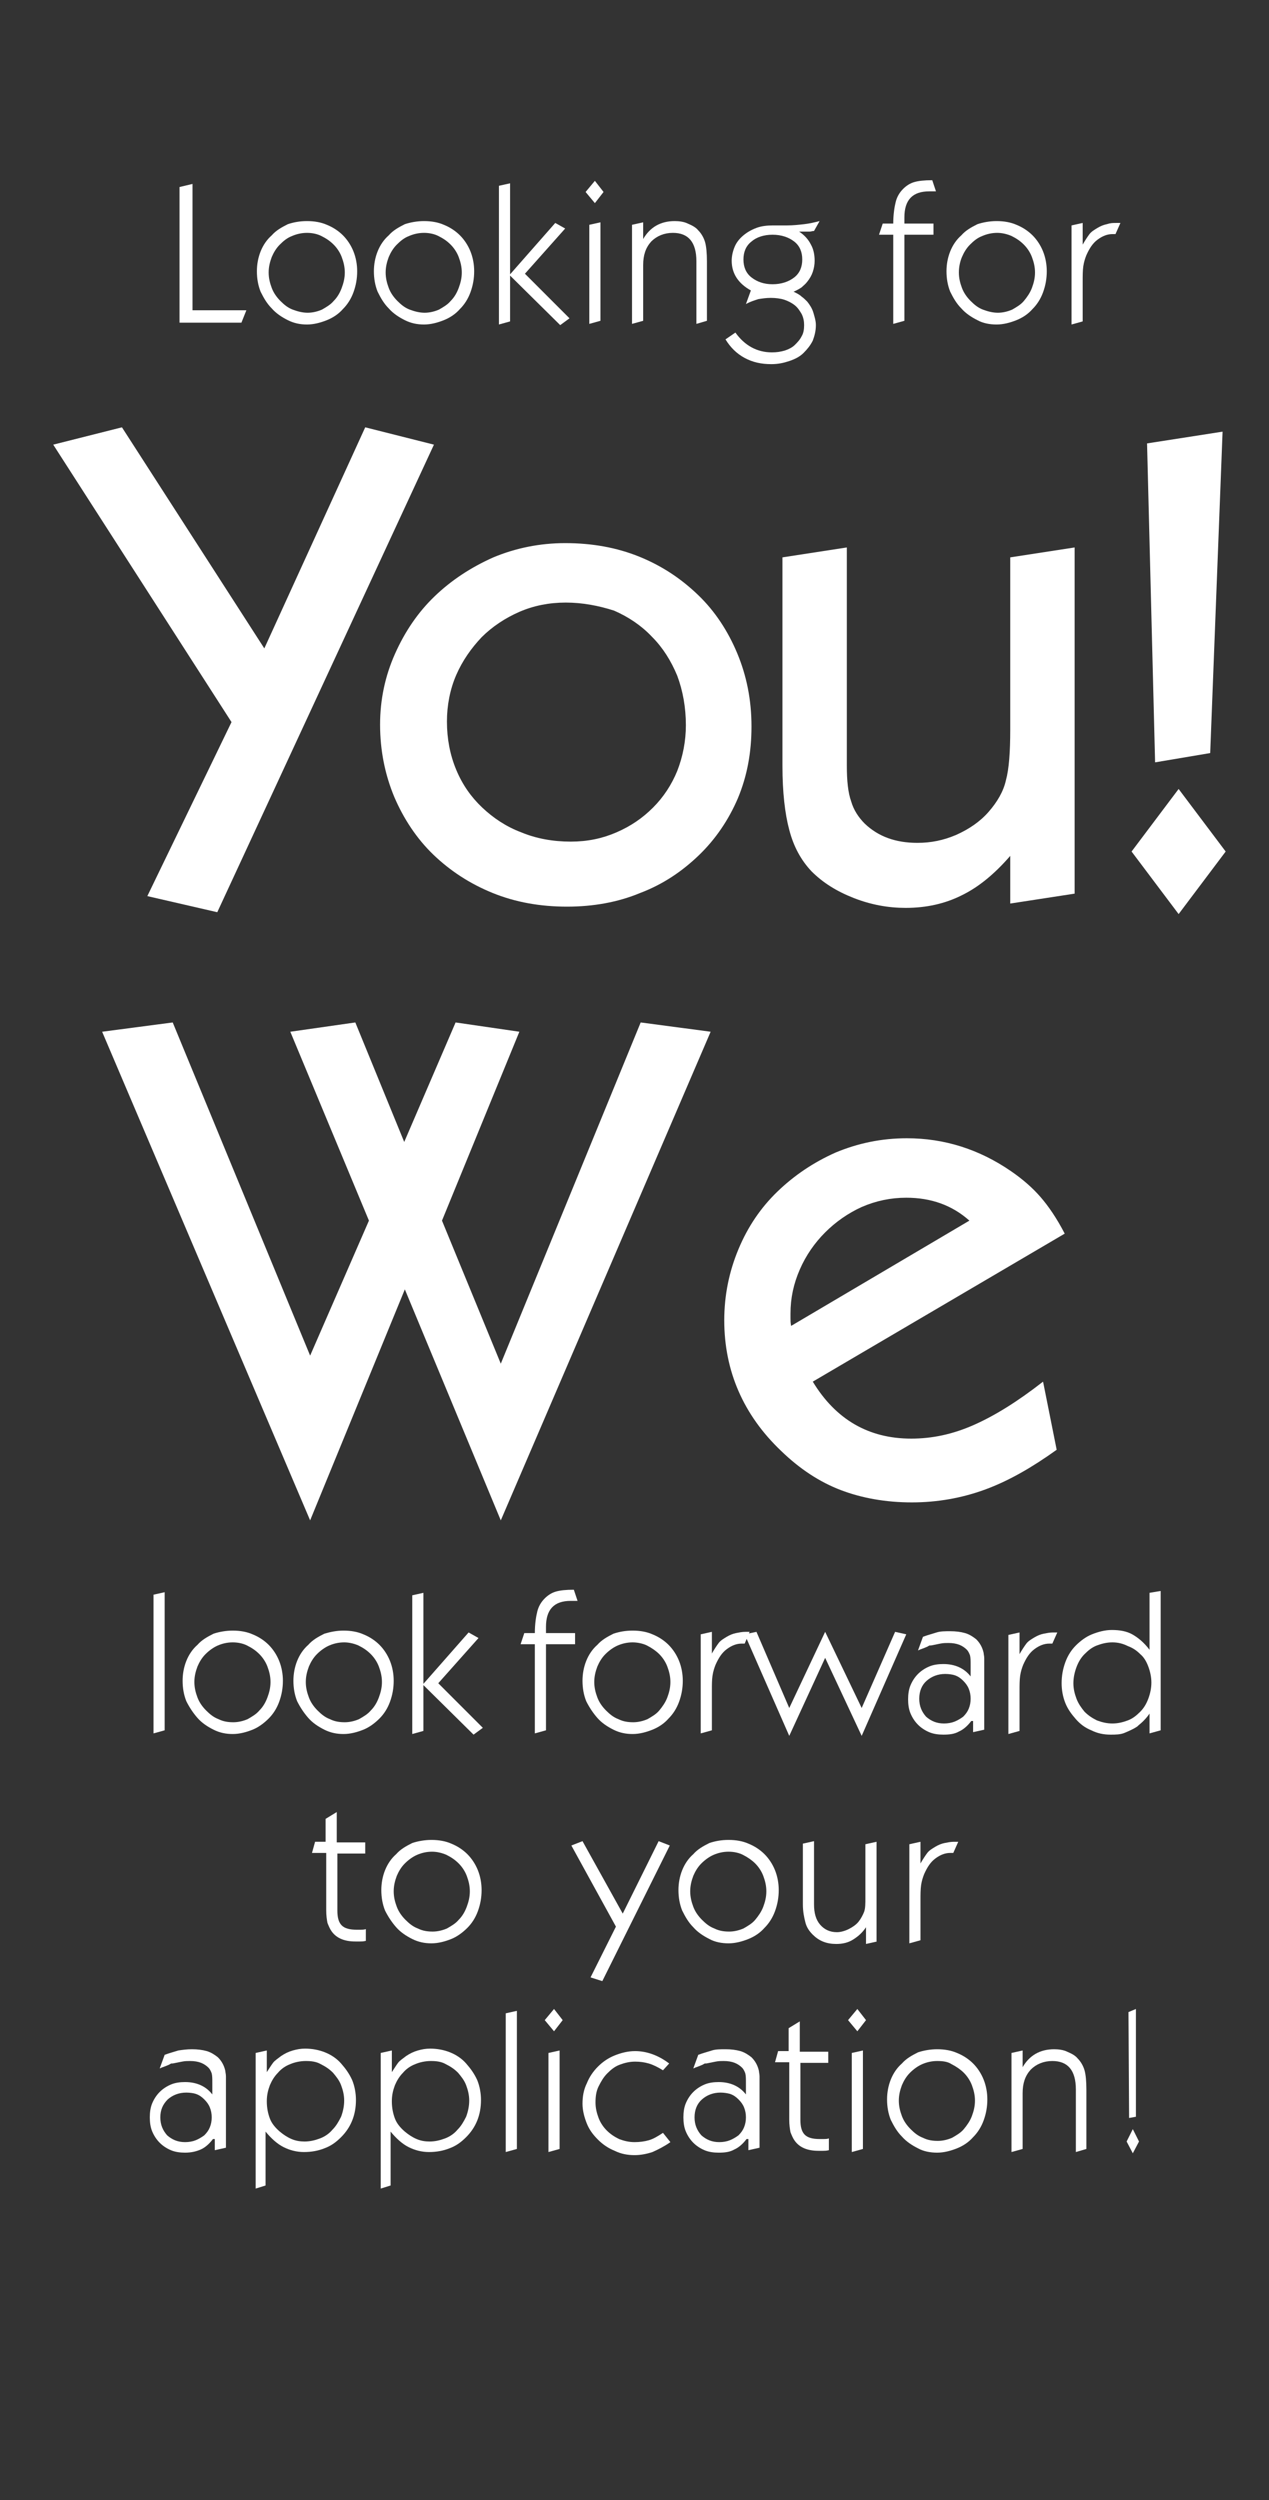 <svg xmlns="http://www.w3.org/2000/svg" xmlns:xlink="http://www.w3.org/1999/xlink" version="1.1" id="Ebene_1" x="0px" y="0px" viewBox="0 0 205 403.7" style="enable-background:new 0 0 205 403.7;" xml:space="preserve"><rect x="0" y="0" width="205" height="403.7" fill="#333333" stroke="none"/> <style type="text/css"> .st0{fill:#FFFFFF;} </style> <g> <path class="st0" d="M31.1,50.1h8.7l-0.8,2h-10V30.2l2.1-0.5V50.1z"></path> <path class="st0" d="M49.6,35.7c1.2,0,2.3,0.2,3.2,0.6c1,0.4,1.9,1,2.6,1.7s1.3,1.6,1.7,2.6c0.4,1,0.6,2.1,0.6,3.2 c0,1.2-0.2,2.3-0.6,3.4c-0.4,1.1-1,2-1.7,2.7c-0.7,0.8-1.6,1.4-2.6,1.8c-1,0.4-2.1,0.7-3.2,0.7c-1.1,0-2.1-0.2-3.1-0.7 c-1-0.5-1.9-1.1-2.6-1.9c-0.8-0.8-1.3-1.7-1.8-2.7c-0.4-1-0.6-2.1-0.6-3.3c0-1.1,0.2-2.2,0.6-3.2c0.4-1,1-1.9,1.8-2.6 c0.7-0.8,1.6-1.3,2.6-1.8C47.4,35.9,48.4,35.7,49.6,35.7z M49.6,37.6c-0.9,0-1.7,0.2-2.4,0.5c-0.8,0.3-1.4,0.8-2,1.4 c-0.6,0.6-1,1.3-1.3,2c-0.3,0.8-0.5,1.6-0.5,2.5c0,0.9,0.2,1.7,0.5,2.5c0.3,0.8,0.8,1.5,1.4,2.1c0.6,0.6,1.2,1.1,2,1.4 s1.6,0.5,2.4,0.5c0.8,0,1.6-0.2,2.3-0.5c0.7-0.4,1.4-0.8,1.9-1.4c0.6-0.6,1-1.3,1.3-2.1c0.3-0.8,0.5-1.6,0.5-2.5 c0-0.9-0.2-1.7-0.5-2.5s-0.8-1.5-1.3-2c-0.6-0.6-1.2-1-2-1.4C51.3,37.8,50.5,37.6,49.6,37.6z"></path> <path class="st0" d="M68.5,35.7c1.2,0,2.3,0.2,3.2,0.6c1,0.4,1.9,1,2.6,1.7s1.3,1.6,1.7,2.6c0.4,1,0.6,2.1,0.6,3.2 c0,1.2-0.2,2.3-0.6,3.4c-0.4,1.1-1,2-1.7,2.7c-0.7,0.8-1.6,1.4-2.6,1.8c-1,0.4-2.1,0.7-3.2,0.7c-1.1,0-2.1-0.2-3.1-0.7 c-1-0.5-1.9-1.1-2.6-1.9c-0.8-0.8-1.3-1.7-1.8-2.7c-0.4-1-0.6-2.1-0.6-3.3c0-1.1,0.2-2.2,0.6-3.2c0.4-1,1-1.9,1.8-2.6 c0.7-0.8,1.6-1.3,2.6-1.8C66.3,35.9,67.4,35.7,68.5,35.7z M68.5,37.6c-0.9,0-1.7,0.2-2.4,0.5c-0.8,0.3-1.4,0.8-2,1.4 c-0.6,0.6-1,1.3-1.3,2c-0.3,0.8-0.5,1.6-0.5,2.5c0,0.9,0.2,1.7,0.5,2.5c0.3,0.8,0.8,1.5,1.4,2.1c0.6,0.6,1.2,1.1,2,1.4 s1.6,0.5,2.4,0.5c0.8,0,1.6-0.2,2.3-0.5c0.7-0.4,1.4-0.8,1.9-1.4c0.6-0.6,1-1.3,1.3-2.1c0.3-0.8,0.5-1.6,0.5-2.5 c0-0.9-0.2-1.7-0.5-2.5s-0.8-1.5-1.3-2c-0.6-0.6-1.2-1-2-1.4C70.2,37.8,69.4,37.6,68.5,37.6z"></path> <path class="st0" d="M84.8,44.2l7.2,7.2l-1.5,1.1l-8.1-8v7.4l-1.8,0.5V30l1.8-0.4v14.7l7.3-8.3l1.6,0.9L84.8,44.2z"></path> <path class="st0" d="M96.1,32.8l-1.5-1.8l1.5-1.8l1.4,1.8L96.1,32.8z M97,51.8l-1.8,0.5v-16l1.8-0.4V51.8z"></path> <path class="st0" d="M112.5,52.3V42.2c0-3.1-1.3-4.6-3.8-4.6c-1.4,0-2.6,0.5-3.5,1.4c-0.9,1-1.3,2.2-1.3,3.8v9l-1.8,0.5v-16 l1.8-0.4l0,2.7c1.1-1.9,2.8-2.9,5.1-2.9c0.7,0,1.5,0.1,2.1,0.4c0.7,0.3,1.3,0.6,1.7,1.1c0.5,0.5,0.9,1.2,1.1,1.9 c0.2,0.7,0.3,1.8,0.3,3.1v9.6L112.5,52.3z"></path> <path class="st0" d="M131.5,37.3c-0.3,0-0.5,0.1-0.7,0.1c-0.1,0-0.3,0-0.5,0c-0.1,0-0.3,0-0.5,0c-0.2,0-0.5,0-0.7,0 c0.9,0.6,1.5,1.3,1.9,2.1c0.4,0.7,0.6,1.6,0.6,2.6c0,0.6-0.1,1.2-0.3,1.8c-0.2,0.6-0.5,1.1-0.9,1.6c-0.3,0.4-0.6,0.6-0.9,0.9 c-0.3,0.2-0.8,0.5-1.3,0.7c0.6,0.3,1,0.5,1.3,0.8c0.3,0.2,0.6,0.5,0.9,0.8c0.4,0.5,0.8,1.1,1,1.8s0.4,1.3,0.4,2 c0,0.9-0.2,1.7-0.5,2.5c-0.4,0.8-0.9,1.4-1.5,2c-0.6,0.6-1.4,1-2.3,1.3c-0.9,0.3-1.8,0.5-2.9,0.5c-1.6,0-3-0.3-4.3-1 c-1.3-0.7-2.3-1.7-3.1-3l1.6-1.1c1.5,2.1,3.5,3.2,5.9,3.2c0.8,0,1.4-0.1,2.1-0.3c0.6-0.2,1.2-0.5,1.6-0.9s0.8-0.8,1.1-1.4 c0.3-0.5,0.4-1.1,0.4-1.8c0-0.6-0.1-1.2-0.4-1.8c-0.3-0.5-0.6-1-1.1-1.4c-0.5-0.4-1.1-0.7-1.7-0.9s-1.4-0.3-2.2-0.3 c-0.7,0-1.4,0.1-2,0.2c-0.6,0.2-1.3,0.4-2,0.8l0.8-2.2c-2-1.1-3.1-2.7-3.1-4.8c0-0.8,0.2-1.6,0.5-2.3c0.3-0.7,0.8-1.3,1.4-1.8 c0.6-0.5,1.3-0.9,2.1-1.2s1.7-0.4,2.7-0.4c0.2,0,0.4,0,0.6,0s0.4,0,0.7,0h1c0.9,0,1.8-0.1,2.7-0.2c0.9-0.1,1.7-0.3,2.5-0.5 L131.5,37.3z M124.8,37.9c-1.4,0-2.6,0.4-3.4,1.1c-0.9,0.7-1.3,1.7-1.3,2.9c0,1.2,0.4,2.2,1.3,2.9s2,1.1,3.4,1.1 c1.4,0,2.6-0.4,3.5-1.1s1.3-1.7,1.3-2.9s-0.4-2.2-1.3-2.9C127.4,38.3,126.2,37.9,124.8,37.9z"></path> <path class="st0" d="M150.8,37.9h-4.7v13.9l-1.8,0.5V37.9H142l0.6-1.8h1.7c0-1.5,0.2-2.7,0.4-3.5c0.2-0.8,0.6-1.5,1.2-2.1 c0.5-0.5,1.1-0.9,1.8-1.1c0.7-0.2,1.6-0.3,2.9-0.3l0.6,1.8c-0.2,0-0.4,0-0.6,0c-0.2,0-0.4,0-0.5,0c-2.7,0-4,1.4-4,4.2 c0,0.1,0,0.2,0,0.4c0,0.2,0,0.4,0,0.6h4.7V37.9z"></path> <path class="st0" d="M161,35.7c1.2,0,2.3,0.2,3.2,0.6c1,0.4,1.9,1,2.6,1.7s1.3,1.6,1.7,2.6c0.4,1,0.6,2.1,0.6,3.2 c0,1.2-0.2,2.3-0.6,3.4c-0.4,1.1-1,2-1.7,2.7c-0.7,0.8-1.6,1.4-2.6,1.8c-1,0.4-2.1,0.7-3.2,0.7c-1.1,0-2.2-0.2-3.1-0.7 c-1-0.5-1.9-1.1-2.6-1.9c-0.8-0.8-1.3-1.7-1.8-2.7c-0.4-1-0.6-2.1-0.6-3.3c0-1.1,0.2-2.2,0.6-3.2c0.4-1,1-1.9,1.8-2.6 c0.7-0.8,1.6-1.3,2.6-1.8C158.8,35.9,159.9,35.7,161,35.7z M161.1,37.6c-0.9,0-1.7,0.2-2.4,0.5c-0.8,0.3-1.4,0.8-2,1.4 c-0.6,0.6-1,1.3-1.3,2s-0.5,1.6-0.5,2.5c0,0.9,0.2,1.7,0.5,2.5c0.3,0.8,0.8,1.5,1.4,2.1s1.2,1.1,2,1.4s1.6,0.5,2.4,0.5 c0.8,0,1.6-0.2,2.3-0.5c0.7-0.4,1.4-0.8,1.9-1.4s1-1.3,1.3-2.1c0.3-0.8,0.5-1.6,0.5-2.5c0-0.9-0.2-1.7-0.5-2.5s-0.8-1.5-1.3-2 c-0.6-0.6-1.2-1-2-1.4C162.7,37.8,161.9,37.6,161.1,37.6z"></path> <path class="st0" d="M180.2,37.8h-0.5c-0.8,0-1.6,0.3-2.4,0.9c-0.8,0.6-1.3,1.4-1.8,2.5c-0.2,0.5-0.4,1.1-0.5,1.8 c-0.1,0.7-0.1,1.5-0.1,2.5v6.4l-1.8,0.5v-16l1.8-0.4v3.5c0.4-0.7,0.8-1.3,1.1-1.7c0.3-0.4,0.8-0.7,1.3-1c0.5-0.3,1-0.5,1.5-0.6 c0.6-0.2,1-0.2,1.5-0.2c0.1,0,0.2,0,0.3,0c0.1,0,0.3,0,0.4,0L180.2,37.8z"></path> </g> <g> <path class="st0" d="M26.6,279.4l-1.8,0.5v-22.4l1.8-0.4V279.4z"></path> <path class="st0" d="M37.6,263.3c1.2,0,2.3,0.2,3.2,0.6c1,0.4,1.9,1,2.6,1.7c0.7,0.7,1.3,1.6,1.7,2.6c0.4,1,0.6,2.1,0.6,3.2 c0,1.2-0.2,2.3-0.6,3.4c-0.4,1.1-1,2-1.7,2.7s-1.6,1.4-2.6,1.8c-1,0.4-2.1,0.7-3.2,0.7c-1.1,0-2.1-0.2-3.1-0.7 c-1-0.5-1.9-1.1-2.6-1.9s-1.3-1.7-1.8-2.7c-0.4-1-0.6-2.1-0.6-3.3c0-1.1,0.2-2.2,0.6-3.2s1-1.9,1.8-2.6c0.7-0.8,1.6-1.3,2.6-1.8 C35.4,263.5,36.5,263.3,37.6,263.3z M37.6,265.2c-0.9,0-1.7,0.2-2.4,0.5s-1.4,0.8-2,1.4c-0.6,0.6-1,1.3-1.3,2 c-0.3,0.8-0.5,1.6-0.5,2.5c0,0.9,0.2,1.7,0.5,2.5c0.3,0.8,0.8,1.5,1.4,2.1c0.6,0.6,1.2,1.1,2,1.4c0.8,0.4,1.6,0.5,2.4,0.5 c0.8,0,1.6-0.2,2.3-0.5c0.7-0.4,1.4-0.8,1.9-1.4c0.6-0.6,1-1.3,1.3-2.1c0.3-0.8,0.5-1.6,0.5-2.5c0-0.9-0.2-1.7-0.5-2.5 c-0.3-0.8-0.8-1.5-1.3-2c-0.6-0.6-1.2-1-2-1.4C39.3,265.4,38.5,265.2,37.6,265.2z"></path> <path class="st0" d="M55.5,263.3c1.2,0,2.3,0.2,3.2,0.6c1,0.4,1.9,1,2.6,1.7c0.7,0.7,1.3,1.6,1.7,2.6c0.4,1,0.6,2.1,0.6,3.2 c0,1.2-0.2,2.3-0.6,3.4c-0.4,1.1-1,2-1.7,2.7s-1.6,1.4-2.6,1.8c-1,0.4-2.1,0.7-3.2,0.7c-1.1,0-2.1-0.2-3.1-0.7 c-1-0.5-1.9-1.1-2.6-1.9s-1.3-1.7-1.8-2.7c-0.4-1-0.6-2.1-0.6-3.3c0-1.1,0.2-2.2,0.6-3.2s1-1.9,1.8-2.6c0.7-0.8,1.6-1.3,2.6-1.8 C53.4,263.5,54.4,263.3,55.5,263.3z M55.6,265.2c-0.9,0-1.7,0.2-2.4,0.5s-1.4,0.8-2,1.4c-0.6,0.6-1,1.3-1.3,2 c-0.3,0.8-0.5,1.6-0.5,2.5c0,0.9,0.2,1.7,0.5,2.5c0.3,0.8,0.8,1.5,1.4,2.1c0.6,0.6,1.2,1.1,2,1.4c0.8,0.4,1.6,0.5,2.4,0.5 c0.8,0,1.6-0.2,2.3-0.5c0.7-0.4,1.4-0.8,1.9-1.4c0.6-0.6,1-1.3,1.3-2.1c0.3-0.8,0.5-1.6,0.5-2.5c0-0.9-0.2-1.7-0.5-2.5 c-0.3-0.8-0.8-1.5-1.3-2c-0.6-0.6-1.2-1-2-1.4C57.2,265.4,56.4,265.2,55.6,265.2z"></path> <path class="st0" d="M70.8,271.8L78,279l-1.5,1.1l-8.1-8v7.4l-1.8,0.5v-22.4l1.8-0.4v14.7l7.3-8.3l1.6,0.9L70.8,271.8z"></path> </g> <g> <path class="st0" d="M8.6,71.8L19.7,69l23,35.7L59,69l11.1,2.8l-35,75.5l-11.3-2.6l13.6-28.1L8.6,71.8z"></path> <path class="st0" d="M91.3,87.7c4.3,0,8.3,0.7,12,2.2c3.7,1.5,6.8,3.6,9.5,6.2c2.7,2.6,4.8,5.8,6.3,9.4c1.5,3.6,2.3,7.5,2.3,11.8 c0,4.2-0.7,8-2.2,11.6c-1.5,3.5-3.6,6.6-6.3,9.2c-2.7,2.6-5.8,4.7-9.5,6.1c-3.6,1.5-7.6,2.2-11.8,2.2c-4.3,0-8.3-0.7-12-2.2 c-3.7-1.5-6.9-3.6-9.6-6.2c-2.7-2.6-4.8-5.8-6.3-9.3c-1.5-3.6-2.3-7.5-2.3-11.7c0-4,0.8-7.8,2.4-11.4c1.6-3.6,3.7-6.7,6.4-9.3 c2.7-2.6,5.9-4.7,9.5-6.3C83.3,88.5,87.2,87.7,91.3,87.7z M91.4,97.3c-2.7,0-5.2,0.5-7.5,1.5c-2.3,1-4.4,2.4-6.1,4.1 c-1.7,1.8-3.1,3.8-4.1,6.1c-1,2.3-1.5,4.9-1.5,7.5c0,2.8,0.5,5.4,1.5,7.8c1,2.4,2.4,4.4,4.2,6.1c1.8,1.7,3.9,3.1,6.3,4 c2.4,1,5.1,1.5,8,1.5c2.7,0,5.1-0.5,7.4-1.5c2.3-1,4.2-2.3,5.9-4c1.7-1.7,3-3.7,3.9-5.9c0.9-2.3,1.4-4.8,1.4-7.4 c0-2.9-0.5-5.6-1.4-8c-1-2.4-2.3-4.5-4.1-6.3c-1.7-1.8-3.8-3.2-6.1-4.2C96.7,97.8,94.1,97.3,91.4,97.3z"></path> <path class="st0" d="M173.6,144.3l-10.4,1.6v-7.7c-2.6,3-5.2,5.1-7.9,6.4c-2.6,1.3-5.6,2-9,2c-2.8,0-5.6-0.5-8.4-1.6 c-2.8-1.1-5-2.5-6.8-4.3c-1.7-1.8-2.9-4-3.6-6.7c-0.7-2.6-1.1-6.1-1.1-10.3V90l10.4-1.6v35.2c0,2.5,0.2,4.4,0.7,5.8 c0.4,1.4,1.2,2.6,2.2,3.6c2.2,2.1,5,3.1,8.5,3.1c2.2,0,4.2-0.4,6.3-1.3c2-0.9,3.8-2.1,5.2-3.7c1.4-1.6,2.4-3.3,2.8-5.1 c0.5-1.8,0.7-4.6,0.7-8.2V90l10.4-1.6V144.3z"></path> </g> <g> <path class="st0" d="M50.1,245.5l-33.6-78.9l11.4-1.5l22.2,53.8l9.5-21.8l-12.7-30.5l10.5-1.5l7.9,19.3l8.3-19.3l10.3,1.5 l-12.5,30.5l9.5,23.1l22.6-55.1l11.3,1.5l-33.9,78.9l-15.5-37.3L50.1,245.5z"></path> <path class="st0" d="M170.7,234.1c-3.9,2.8-7.7,5-11.5,6.4c-3.8,1.4-7.8,2.1-11.9,2.1c-4.2,0-8.1-0.7-11.5-2 c-3.4-1.3-6.6-3.4-9.6-6.3c-6.1-5.8-9.2-12.9-9.2-21.1c0-4.1,0.8-7.9,2.3-11.5c1.5-3.6,3.6-6.7,6.3-9.3c2.7-2.6,5.8-4.7,9.4-6.3 c3.6-1.5,7.4-2.3,11.5-2.3c6.1,0,11.7,1.8,16.8,5.3c1.9,1.3,3.5,2.7,4.8,4.2c1.3,1.5,2.6,3.4,3.9,5.9l-40.7,23.9 c3.7,6.1,9,9.2,15.9,9.2c3.4,0,6.7-0.7,10.1-2.2c3.4-1.5,7.1-3.8,11.2-7L170.7,234.1z M156.6,197.1c-2.8-2.5-6.2-3.7-10.2-3.7 c-2.5,0-4.9,0.5-7.2,1.5c-2.2,1-4.2,2.4-5.9,4.1c-1.7,1.7-3.1,3.7-4.1,6c-1,2.3-1.5,4.6-1.5,7.1c0,0.2,0,0.5,0,0.8 c0,0.3,0,0.7,0.1,1.2L156.6,197.1z"></path> </g> <g> <path class="st0" d="M190.4,127.4l7.6,10.1l-7.6,10.1l-7.6-10.1L190.4,127.4z M185.3,71.6l12.2-1.9l-2,51.9l-8.9,1.5L185.3,71.6z"></path> </g> <g> <path class="st0" d="M59.1,299.3h-4.6v9.2c0,1.1,0.2,1.9,0.7,2.4c0.5,0.5,1.3,0.7,2.4,0.7c0.2,0,0.5,0,0.7,0c0.2,0,0.5,0,0.8-0.1 v1.9c-0.4,0.1-0.7,0.1-0.9,0.1c-0.3,0-0.5,0-0.8,0c-1.7,0-3-0.5-3.8-1.6c-0.3-0.4-0.5-0.9-0.7-1.4c-0.1-0.5-0.2-1.2-0.2-2v-9.3 h-2.3l0.5-1.8h1.7v-3.7l1.8-1.1v4.9h4.6V299.3z"></path> <path class="st0" d="M69.7,297.1c1.2,0,2.3,0.2,3.2,0.6c1,0.4,1.9,1,2.6,1.7c0.7,0.7,1.3,1.6,1.7,2.6c0.4,1,0.6,2.1,0.6,3.2 c0,1.2-0.2,2.3-0.6,3.4c-0.4,1.1-1,2-1.7,2.7s-1.6,1.4-2.6,1.8c-1,0.4-2.1,0.7-3.2,0.7c-1.1,0-2.1-0.2-3.1-0.7 c-1-0.5-1.9-1.1-2.6-1.9s-1.3-1.7-1.8-2.7c-0.4-1-0.6-2.1-0.6-3.3c0-1.1,0.2-2.2,0.6-3.2s1-1.9,1.8-2.6c0.7-0.8,1.6-1.3,2.6-1.8 C67.5,297.3,68.6,297.1,69.7,297.1z M69.8,299c-0.9,0-1.7,0.2-2.4,0.5s-1.4,0.8-2,1.4c-0.6,0.6-1,1.3-1.3,2 c-0.3,0.8-0.5,1.6-0.5,2.5c0,0.9,0.2,1.7,0.5,2.5c0.3,0.8,0.8,1.5,1.4,2.1c0.6,0.6,1.2,1.1,2,1.4c0.8,0.4,1.6,0.5,2.4,0.5 c0.8,0,1.6-0.2,2.3-0.5c0.7-0.4,1.4-0.8,1.9-1.4c0.6-0.6,1-1.3,1.3-2.1c0.3-0.8,0.5-1.6,0.5-2.5c0-0.9-0.2-1.7-0.5-2.5 c-0.3-0.8-0.8-1.5-1.3-2c-0.6-0.6-1.2-1-2-1.4C71.4,299.2,70.6,299,69.8,299z"></path> </g> <g> <path class="st0" d="M34.4,345.4c-0.6,0.8-1.3,1.4-2,1.7s-1.5,0.5-2.5,0.5c-0.8,0-1.6-0.1-2.3-0.4c-0.7-0.3-1.3-0.7-1.8-1.2 s-0.9-1.1-1.2-1.8c-0.3-0.7-0.4-1.5-0.4-2.3c0-0.8,0.1-1.6,0.4-2.3c0.3-0.7,0.7-1.3,1.2-1.8c0.5-0.5,1.1-0.9,1.8-1.2 c0.7-0.3,1.5-0.4,2.3-0.4c1.9,0,3.4,0.7,4.4,2v-0.7v-0.6c0-0.2,0-0.3,0-0.4c0-0.1,0-0.2,0-0.2c0-0.6,0-1.1-0.1-1.5 c-0.1-0.3-0.3-0.7-0.5-0.9c-0.3-0.3-0.7-0.6-1.2-0.8c-0.5-0.2-1.1-0.3-1.8-0.3c-0.4,0-0.8,0-1.3,0.1c-0.5,0.1-1,0.2-1.5,0.3 c-0.1,0-0.1,0-0.1,0s0,0-0.1,0c-0.1,0-0.2,0.1-0.4,0.2c-0.2,0.1-0.5,0.2-1,0.4c-0.1,0-0.2,0.1-0.5,0.2l0.8-2.2 c0.8-0.3,1.6-0.5,2.2-0.7c0.7-0.1,1.4-0.2,2.2-0.2c0.9,0,1.7,0.1,2.4,0.3c0.7,0.2,1.3,0.6,1.8,1c0.6,0.6,1,1.3,1.2,2.2 c0,0.2,0.1,0.5,0.1,0.9c0,0.4,0,1,0,1.7v9.8l-1.8,0.4V345.4z M30.1,337.9c-1.2,0-2.2,0.4-3,1.1c-0.8,0.8-1.2,1.7-1.2,2.9 c0,1.2,0.4,2.1,1.1,2.9c0.8,0.7,1.7,1.1,2.9,1.1c0.6,0,1.2-0.1,1.7-0.3c0.5-0.2,1-0.5,1.4-0.8c0.4-0.4,0.7-0.8,0.9-1.3 c0.2-0.5,0.3-1,0.3-1.6c0-0.6-0.1-1.1-0.3-1.6c-0.2-0.5-0.5-0.9-0.9-1.3c-0.4-0.4-0.8-0.7-1.4-0.9C31.3,338,30.7,337.9,30.1,337.9z "></path> <path class="st0" d="M41.3,353.4v-21.9l1.8-0.4l0,3.5c0.4-0.6,0.7-1.1,1-1.5c0.3-0.4,0.8-0.7,1.3-1.1c0.6-0.4,1.2-0.7,1.9-0.9 c0.7-0.2,1.3-0.3,2-0.3c1.1,0,2.2,0.2,3.2,0.6c1,0.4,1.9,1,2.6,1.8c0.7,0.8,1.3,1.6,1.8,2.7c0.4,1,0.6,2.1,0.6,3.2 c0,1.2-0.2,2.3-0.6,3.3c-0.4,1-1,1.9-1.8,2.7s-1.6,1.4-2.7,1.8c-1,0.4-2.1,0.6-3.3,0.6c-1.2,0-2.3-0.3-3.3-0.8 c-1-0.5-2-1.4-2.9-2.5v8.7L41.3,353.4z M49.4,332.8c-0.9,0-1.8,0.2-2.5,0.5c-0.8,0.3-1.5,0.8-2,1.4c-0.6,0.6-1,1.3-1.3,2 c-0.3,0.8-0.5,1.6-0.5,2.6c0,1.1,0.2,2,0.5,2.8c0.3,0.8,0.9,1.5,1.6,2.1c0.6,0.5,1.2,0.9,1.9,1.2s1.4,0.4,2.1,0.4 c0.9,0,1.7-0.2,2.5-0.5c0.8-0.3,1.5-0.8,2-1.4c0.6-0.6,1-1.3,1.4-2.1c0.3-0.8,0.5-1.7,0.5-2.6c0-0.9-0.2-1.7-0.5-2.5 c-0.3-0.8-0.8-1.4-1.3-2c-0.6-0.6-1.2-1-2-1.4C51.1,332.9,50.3,332.8,49.4,332.8z"></path> <path class="st0" d="M61.5,353.4v-21.9l1.8-0.4l0,3.5c0.4-0.6,0.7-1.1,1-1.5c0.3-0.4,0.8-0.7,1.3-1.1c0.6-0.4,1.2-0.7,1.9-0.9 c0.7-0.2,1.3-0.3,2-0.3c1.1,0,2.2,0.2,3.2,0.6c1,0.4,1.9,1,2.6,1.8c0.7,0.8,1.3,1.6,1.8,2.7c0.4,1,0.6,2.1,0.6,3.2 c0,1.2-0.2,2.3-0.6,3.3c-0.4,1-1,1.9-1.8,2.7s-1.6,1.4-2.7,1.8c-1,0.4-2.1,0.6-3.3,0.6c-1.2,0-2.3-0.3-3.3-0.8 c-1-0.5-2-1.4-2.9-2.5v8.7L61.5,353.4z M69.6,332.8c-0.9,0-1.8,0.2-2.5,0.5c-0.8,0.3-1.5,0.8-2,1.4c-0.6,0.6-1,1.3-1.3,2 c-0.3,0.8-0.5,1.6-0.5,2.6c0,1.1,0.2,2,0.5,2.8c0.3,0.8,0.9,1.5,1.6,2.1c0.6,0.5,1.2,0.9,1.9,1.2s1.4,0.4,2.1,0.4 c0.9,0,1.7-0.2,2.5-0.5c0.8-0.3,1.5-0.8,2-1.4c0.6-0.6,1-1.3,1.4-2.1c0.3-0.8,0.5-1.7,0.5-2.6c0-0.9-0.2-1.7-0.5-2.5 c-0.3-0.8-0.8-1.4-1.3-2c-0.6-0.6-1.2-1-2-1.4C71.3,332.9,70.5,332.8,69.6,332.8z"></path> <path class="st0" d="M83.5,347l-1.8,0.5v-22.4l1.8-0.4V347z"></path> <path class="st0" d="M89.5,328l-1.5-1.8l1.5-1.8l1.4,1.8L89.5,328z M90.4,347l-1.8,0.5v-16l1.8-0.4V347z"></path> <path class="st0" d="M107.1,334.3c-0.8-0.5-1.6-0.9-2.3-1.1c-0.7-0.2-1.4-0.3-2.2-0.3c-0.9,0-1.7,0.2-2.5,0.5s-1.4,0.8-2,1.4 c-0.6,0.6-1,1.3-1.4,2.1s-0.5,1.7-0.5,2.6c0,0.9,0.2,1.7,0.5,2.5c0.3,0.8,0.8,1.5,1.3,2c0.6,0.6,1.2,1,2,1.4 c0.8,0.3,1.6,0.5,2.5,0.5c0.8,0,1.6-0.1,2.3-0.3c0.7-0.2,1.4-0.6,2.3-1.2l1.2,1.5c-1,0.7-2,1.2-2.9,1.6c-0.9,0.3-1.9,0.5-2.9,0.5 c-1.1,0-2.2-0.2-3.2-0.7c-1-0.4-1.9-1-2.7-1.8s-1.4-1.6-1.8-2.6c-0.4-1-0.7-2.1-0.7-3.2c0-1.2,0.2-2.3,0.7-3.3c0.4-1,1-1.9,1.8-2.7 c0.8-0.8,1.7-1.4,2.7-1.8c1-0.4,2.1-0.7,3.3-0.7c1.9,0,3.8,0.7,5.5,2L107.1,334.3z"></path> <path class="st0" d="M120.6,345.4c-0.6,0.8-1.3,1.4-2,1.7c-0.7,0.4-1.5,0.5-2.5,0.5c-0.8,0-1.6-0.1-2.3-0.4s-1.3-0.7-1.8-1.2 s-0.9-1.1-1.2-1.8c-0.3-0.7-0.4-1.5-0.4-2.3c0-0.8,0.1-1.6,0.4-2.3c0.3-0.7,0.7-1.3,1.2-1.8c0.5-0.5,1.1-0.9,1.8-1.2 c0.7-0.3,1.5-0.4,2.3-0.4c1.9,0,3.4,0.7,4.4,2v-0.7v-0.6c0-0.2,0-0.3,0-0.4c0-0.1,0-0.2,0-0.2c0-0.6,0-1.1-0.1-1.5 c-0.1-0.3-0.3-0.7-0.5-0.9c-0.3-0.3-0.7-0.6-1.2-0.8c-0.5-0.2-1.1-0.3-1.8-0.3c-0.4,0-0.8,0-1.3,0.1s-1,0.2-1.5,0.3 c-0.1,0-0.1,0-0.1,0c0,0,0,0-0.1,0s-0.2,0.1-0.4,0.2c-0.2,0.1-0.5,0.2-1,0.4c-0.1,0-0.2,0.1-0.5,0.2l0.8-2.2 c0.8-0.3,1.6-0.5,2.2-0.7s1.4-0.2,2.2-0.2c0.9,0,1.7,0.1,2.4,0.3c0.7,0.2,1.3,0.6,1.8,1c0.6,0.6,1,1.3,1.2,2.2 c0,0.2,0.1,0.5,0.1,0.9c0,0.4,0,1,0,1.7v9.8l-1.8,0.4V345.4z M116.4,337.9c-1.2,0-2.2,0.4-3,1.1s-1.2,1.7-1.2,2.9 c0,1.2,0.4,2.1,1.1,2.9c0.8,0.7,1.7,1.1,2.9,1.1c0.6,0,1.2-0.1,1.7-0.3c0.5-0.2,1-0.5,1.4-0.8c0.4-0.4,0.7-0.8,0.9-1.3 s0.3-1,0.3-1.6c0-0.6-0.1-1.1-0.3-1.6s-0.5-0.9-0.9-1.3c-0.4-0.4-0.8-0.7-1.4-0.9C117.5,338,117,337.9,116.4,337.9z"></path> <path class="st0" d="M133.9,333.1h-4.6v9.2c0,1.1,0.2,1.9,0.7,2.4c0.5,0.5,1.3,0.7,2.4,0.7c0.2,0,0.5,0,0.7,0c0.2,0,0.5,0,0.8-0.1 v1.9c-0.4,0.1-0.7,0.1-0.9,0.1c-0.3,0-0.5,0-0.8,0c-1.7,0-3-0.5-3.8-1.6c-0.3-0.4-0.5-0.9-0.7-1.4c-0.1-0.5-0.2-1.2-0.2-2v-9.3 h-2.3l0.5-1.8h1.7v-3.7l1.8-1.1v4.9h4.6V333.1z"></path> <path class="st0" d="M138.5,328l-1.5-1.8l1.5-1.8l1.4,1.8L138.5,328z M139.4,347l-1.8,0.5v-16l1.8-0.4V347z"></path> <path class="st0" d="M151.4,330.9c1.2,0,2.3,0.2,3.2,0.6c1,0.4,1.9,1,2.6,1.7c0.7,0.7,1.3,1.6,1.7,2.6s0.6,2.1,0.6,3.2 c0,1.2-0.2,2.3-0.6,3.4c-0.4,1.1-1,2-1.7,2.7c-0.7,0.8-1.6,1.4-2.6,1.8c-1,0.4-2.1,0.7-3.2,0.7c-1.1,0-2.2-0.2-3.1-0.7 c-1-0.5-1.9-1.1-2.6-1.9c-0.8-0.8-1.3-1.7-1.8-2.7c-0.4-1-0.6-2.1-0.6-3.3c0-1.1,0.2-2.2,0.6-3.2c0.4-1,1-1.9,1.8-2.6 c0.7-0.8,1.6-1.3,2.6-1.8C149.2,331.1,150.3,330.9,151.4,330.9z M151.4,332.8c-0.9,0-1.7,0.2-2.4,0.5s-1.4,0.8-2,1.4s-1,1.3-1.3,2 c-0.3,0.8-0.5,1.6-0.5,2.5c0,0.9,0.2,1.7,0.5,2.5c0.3,0.8,0.8,1.5,1.4,2.1s1.2,1.1,2,1.4c0.8,0.4,1.6,0.5,2.4,0.5 c0.8,0,1.6-0.2,2.3-0.5c0.7-0.4,1.4-0.8,1.9-1.4s1-1.3,1.3-2.1c0.3-0.8,0.5-1.6,0.5-2.5c0-0.9-0.2-1.7-0.5-2.5 c-0.3-0.8-0.8-1.5-1.3-2s-1.2-1-2-1.4C153.1,332.9,152.3,332.8,151.4,332.8z"></path> <path class="st0" d="M173.8,347.5v-10.1c0-3.1-1.3-4.6-3.8-4.6c-1.4,0-2.6,0.5-3.5,1.4c-0.9,1-1.3,2.2-1.3,3.8v9l-1.8,0.5v-16 l1.8-0.4l0,2.7c1.1-1.9,2.8-2.9,5.1-2.9c0.7,0,1.5,0.1,2.1,0.4c0.7,0.3,1.3,0.6,1.7,1.1c0.5,0.5,0.9,1.2,1.1,1.9 c0.2,0.7,0.3,1.8,0.3,3.1v9.6L173.8,347.5z"></path> </g> <g> <path class="st0" d="M183,347.7l-1-1.9l1-2l1,2L183,347.7z M183.5,341.8l-1.1,0.2l-0.1-17.1l1.2-0.5V341.8z"></path> </g> <g> <path class="st0" d="M97.3,319.9l-1.9-0.6l4.1-8.2L92.3,298l1.8-0.7l6.5,11.7l5.8-11.7l1.8,0.7L97.3,319.9z"></path> <path class="st0" d="M117.7,297.1c1.2,0,2.3,0.2,3.2,0.6c1,0.4,1.9,1,2.6,1.7c0.7,0.7,1.3,1.6,1.7,2.6s0.6,2.1,0.6,3.2 c0,1.2-0.2,2.3-0.6,3.4c-0.4,1.1-1,2-1.7,2.7c-0.7,0.8-1.6,1.4-2.6,1.8c-1,0.4-2.1,0.7-3.2,0.7c-1.1,0-2.2-0.2-3.1-0.7 c-1-0.5-1.9-1.1-2.6-1.9c-0.8-0.8-1.3-1.7-1.8-2.7c-0.4-1-0.6-2.1-0.6-3.3c0-1.1,0.2-2.2,0.6-3.2c0.4-1,1-1.9,1.8-2.6 c0.7-0.8,1.6-1.3,2.6-1.8C115.5,297.3,116.5,297.1,117.7,297.1z M117.7,299c-0.9,0-1.7,0.2-2.4,0.5s-1.4,0.8-2,1.4s-1,1.3-1.3,2 c-0.3,0.8-0.5,1.6-0.5,2.5c0,0.9,0.2,1.7,0.5,2.5c0.3,0.8,0.8,1.5,1.4,2.1s1.2,1.1,2,1.4c0.8,0.4,1.6,0.5,2.4,0.5 c0.8,0,1.6-0.2,2.3-0.5c0.7-0.4,1.4-0.8,1.9-1.4s1-1.3,1.3-2.1c0.3-0.8,0.5-1.6,0.5-2.5c0-0.9-0.2-1.7-0.5-2.5 c-0.3-0.8-0.8-1.5-1.3-2s-1.2-1-2-1.4C119.4,299.2,118.6,299,117.7,299z"></path> <path class="st0" d="M141.7,313.5l-1.8,0.4v-2.7c-0.6,0.9-1.3,1.5-2.1,2c-0.8,0.5-1.7,0.7-2.7,0.7c-1.6,0-2.8-0.5-3.8-1.5 c-0.6-0.6-1-1.2-1.2-2c-0.2-0.8-0.4-1.7-0.4-2.9v-9.8l1.8-0.4v10.2c0,1.4,0.3,2.5,1,3.3c0.7,0.8,1.6,1.2,2.7,1.2 c0.6,0,1.3-0.2,1.9-0.5c0.6-0.3,1.2-0.7,1.6-1.2c0.4-0.5,0.7-1.1,0.9-1.6c0.2-0.6,0.2-1.3,0.2-2.3v-8.6l1.8-0.4V313.5z"></path> <path class="st0" d="M154,299.2h-0.5c-0.8,0-1.6,0.3-2.4,0.9c-0.8,0.6-1.3,1.4-1.8,2.5c-0.2,0.5-0.4,1.1-0.5,1.8s-0.1,1.5-0.1,2.5 v6.4l-1.8,0.5v-16l1.8-0.4v3.5c0.4-0.7,0.8-1.3,1.1-1.7c0.3-0.4,0.8-0.7,1.3-1c0.5-0.3,1-0.5,1.5-0.6s1-0.2,1.5-0.2 c0.1,0,0.2,0,0.3,0c0.1,0,0.3,0,0.4,0L154,299.2z"></path> </g> <g> <path class="st0" d="M92.9,265.5h-4.7v13.9l-1.8,0.5v-14.4h-2.3l0.6-1.8h1.7c0-1.5,0.2-2.7,0.4-3.5c0.2-0.8,0.6-1.5,1.2-2.1 c0.5-0.5,1.1-0.9,1.8-1.1c0.7-0.2,1.6-0.3,2.9-0.3l0.6,1.8c-0.2,0-0.4,0-0.6,0c-0.2,0-0.4,0-0.5,0c-2.7,0-4,1.4-4,4.2 c0,0.1,0,0.2,0,0.4s0,0.4,0,0.6h4.7V265.5z"></path> <path class="st0" d="M102.2,263.3c1.2,0,2.3,0.2,3.2,0.6c1,0.4,1.9,1,2.6,1.7c0.7,0.7,1.3,1.6,1.7,2.6s0.6,2.1,0.6,3.2 c0,1.2-0.2,2.3-0.6,3.4c-0.4,1.1-1,2-1.7,2.7c-0.7,0.8-1.6,1.4-2.6,1.8c-1,0.4-2.1,0.7-3.2,0.7c-1.1,0-2.1-0.2-3.1-0.7 c-1-0.5-1.9-1.1-2.6-1.9s-1.3-1.7-1.8-2.7c-0.4-1-0.6-2.1-0.6-3.3c0-1.1,0.2-2.2,0.6-3.2s1-1.9,1.8-2.6c0.7-0.8,1.6-1.3,2.6-1.8 C100,263.5,101,263.3,102.2,263.3z M102.2,265.2c-0.9,0-1.7,0.2-2.4,0.5s-1.4,0.8-2,1.4c-0.6,0.6-1,1.3-1.3,2 c-0.3,0.8-0.5,1.6-0.5,2.5c0,0.9,0.2,1.7,0.5,2.5c0.3,0.8,0.8,1.5,1.4,2.1c0.6,0.6,1.2,1.1,2,1.4c0.8,0.4,1.6,0.5,2.4,0.5 c0.8,0,1.6-0.2,2.3-0.5c0.7-0.4,1.4-0.8,1.9-1.4s1-1.3,1.3-2.1c0.3-0.8,0.5-1.6,0.5-2.5c0-0.9-0.2-1.7-0.5-2.5 c-0.3-0.8-0.8-1.5-1.3-2s-1.2-1-2-1.4C103.9,265.4,103,265.2,102.2,265.2z"></path> <path class="st0" d="M120.3,265.4h-0.5c-0.8,0-1.6,0.3-2.4,0.9c-0.8,0.6-1.3,1.4-1.8,2.5c-0.2,0.5-0.4,1.1-0.5,1.8S115,272,115,273 v6.4l-1.8,0.5v-16l1.8-0.4v3.5c0.4-0.7,0.8-1.3,1.1-1.7c0.3-0.4,0.8-0.7,1.3-1c0.5-0.3,1-0.5,1.5-0.6s1-0.2,1.5-0.2 c0.1,0,0.2,0,0.3,0c0.1,0,0.3,0,0.4,0L120.3,265.4z"></path> <path class="st0" d="M139.2,280.3l-5.9-12.6l-5.8,12.6l-7.2-16.4l1.9-0.4l5.3,12.3l5.8-12.3l5.9,12.3l5.4-12.3l1.8,0.4L139.2,280.3 z"></path> <path class="st0" d="M156.9,277.9c-0.6,0.8-1.3,1.4-2,1.7c-0.7,0.4-1.5,0.5-2.5,0.5c-0.8,0-1.6-0.1-2.3-0.4s-1.3-0.7-1.8-1.2 s-0.9-1.1-1.2-1.8c-0.3-0.7-0.4-1.5-0.4-2.3c0-0.8,0.1-1.6,0.4-2.3c0.3-0.7,0.7-1.3,1.2-1.8c0.5-0.5,1.1-0.9,1.8-1.2 c0.7-0.3,1.5-0.4,2.3-0.4c1.9,0,3.4,0.7,4.4,2v-0.7v-0.6c0-0.2,0-0.3,0-0.4c0-0.1,0-0.2,0-0.2c0-0.6,0-1.1-0.1-1.5 c-0.1-0.3-0.3-0.7-0.5-0.9c-0.3-0.3-0.7-0.6-1.2-0.8c-0.5-0.2-1.1-0.3-1.8-0.3c-0.4,0-0.8,0-1.3,0.1s-1,0.2-1.5,0.3 c-0.1,0-0.1,0-0.1,0c0,0,0,0-0.1,0s-0.2,0.1-0.4,0.2c-0.2,0.1-0.5,0.2-1,0.4c-0.1,0-0.2,0.1-0.5,0.2l0.8-2.2 c0.8-0.3,1.6-0.5,2.2-0.7s1.4-0.2,2.2-0.2c0.9,0,1.7,0.1,2.4,0.3c0.7,0.2,1.3,0.6,1.8,1c0.6,0.6,1,1.3,1.2,2.2 c0,0.2,0.1,0.5,0.1,0.9c0,0.4,0,1,0,1.7v9.8l-1.8,0.4V277.9z M152.7,270.3c-1.2,0-2.2,0.4-3,1.1s-1.2,1.7-1.2,2.9 c0,1.2,0.4,2.1,1.1,2.9c0.8,0.7,1.7,1.1,2.9,1.1c0.6,0,1.2-0.1,1.7-0.3c0.5-0.2,1-0.5,1.4-0.8c0.4-0.4,0.7-0.8,0.9-1.3 s0.3-1,0.3-1.6c0-0.6-0.1-1.1-0.3-1.6s-0.5-0.9-0.9-1.3c-0.4-0.4-0.8-0.7-1.4-0.9C153.9,270.4,153.3,270.3,152.7,270.3z"></path> <path class="st0" d="M170,265.4h-0.5c-0.8,0-1.6,0.3-2.4,0.9c-0.8,0.6-1.3,1.4-1.8,2.5c-0.2,0.5-0.4,1.1-0.5,1.8s-0.1,1.5-0.1,2.5 v6.4l-1.8,0.5v-16l1.8-0.4v3.5c0.4-0.7,0.8-1.3,1.1-1.7c0.3-0.4,0.8-0.7,1.3-1c0.5-0.3,1-0.5,1.5-0.6s1-0.2,1.5-0.2 c0.1,0,0.2,0,0.3,0c0.1,0,0.3,0,0.4,0L170,265.4z"></path> <path class="st0" d="M187.5,279.4l-1.8,0.5v-3.2c-0.4,0.6-0.8,1-1.1,1.3c-0.3,0.3-0.6,0.5-0.9,0.8c-0.6,0.4-1.3,0.7-2,1 s-1.5,0.3-2.3,0.3c-1.1,0-2.1-0.2-3.1-0.7c-1-0.4-1.8-1-2.5-1.8s-1.3-1.6-1.7-2.6s-0.6-2.1-0.6-3.2c0-1.2,0.2-2.3,0.6-3.4 s1-2,1.7-2.7s1.6-1.4,2.6-1.8c1-0.4,2.1-0.7,3.2-0.7c1.3,0,2.4,0.2,3.3,0.7c0.9,0.5,1.9,1.3,2.8,2.5v-9.2l1.8-0.3V279.4z M179.7,265.2c-0.9,0-1.7,0.2-2.5,0.5c-0.8,0.3-1.4,0.8-2,1.4c-0.6,0.6-1,1.3-1.3,2.1c-0.3,0.8-0.5,1.7-0.5,2.6 c0,0.9,0.2,1.7,0.5,2.5c0.3,0.8,0.8,1.5,1.3,2.1c0.6,0.6,1.2,1,2,1.4c0.8,0.3,1.6,0.5,2.5,0.5c0.9,0,1.7-0.2,2.5-0.5 c0.8-0.3,1.4-0.8,2-1.4c0.6-0.6,1-1.3,1.3-2.1s0.5-1.7,0.5-2.6c0-0.9-0.2-1.8-0.5-2.6s-0.7-1.5-1.3-2c-0.6-0.6-1.2-1-2-1.3 C181.4,265.4,180.6,265.2,179.7,265.2z"></path> </g> </svg>